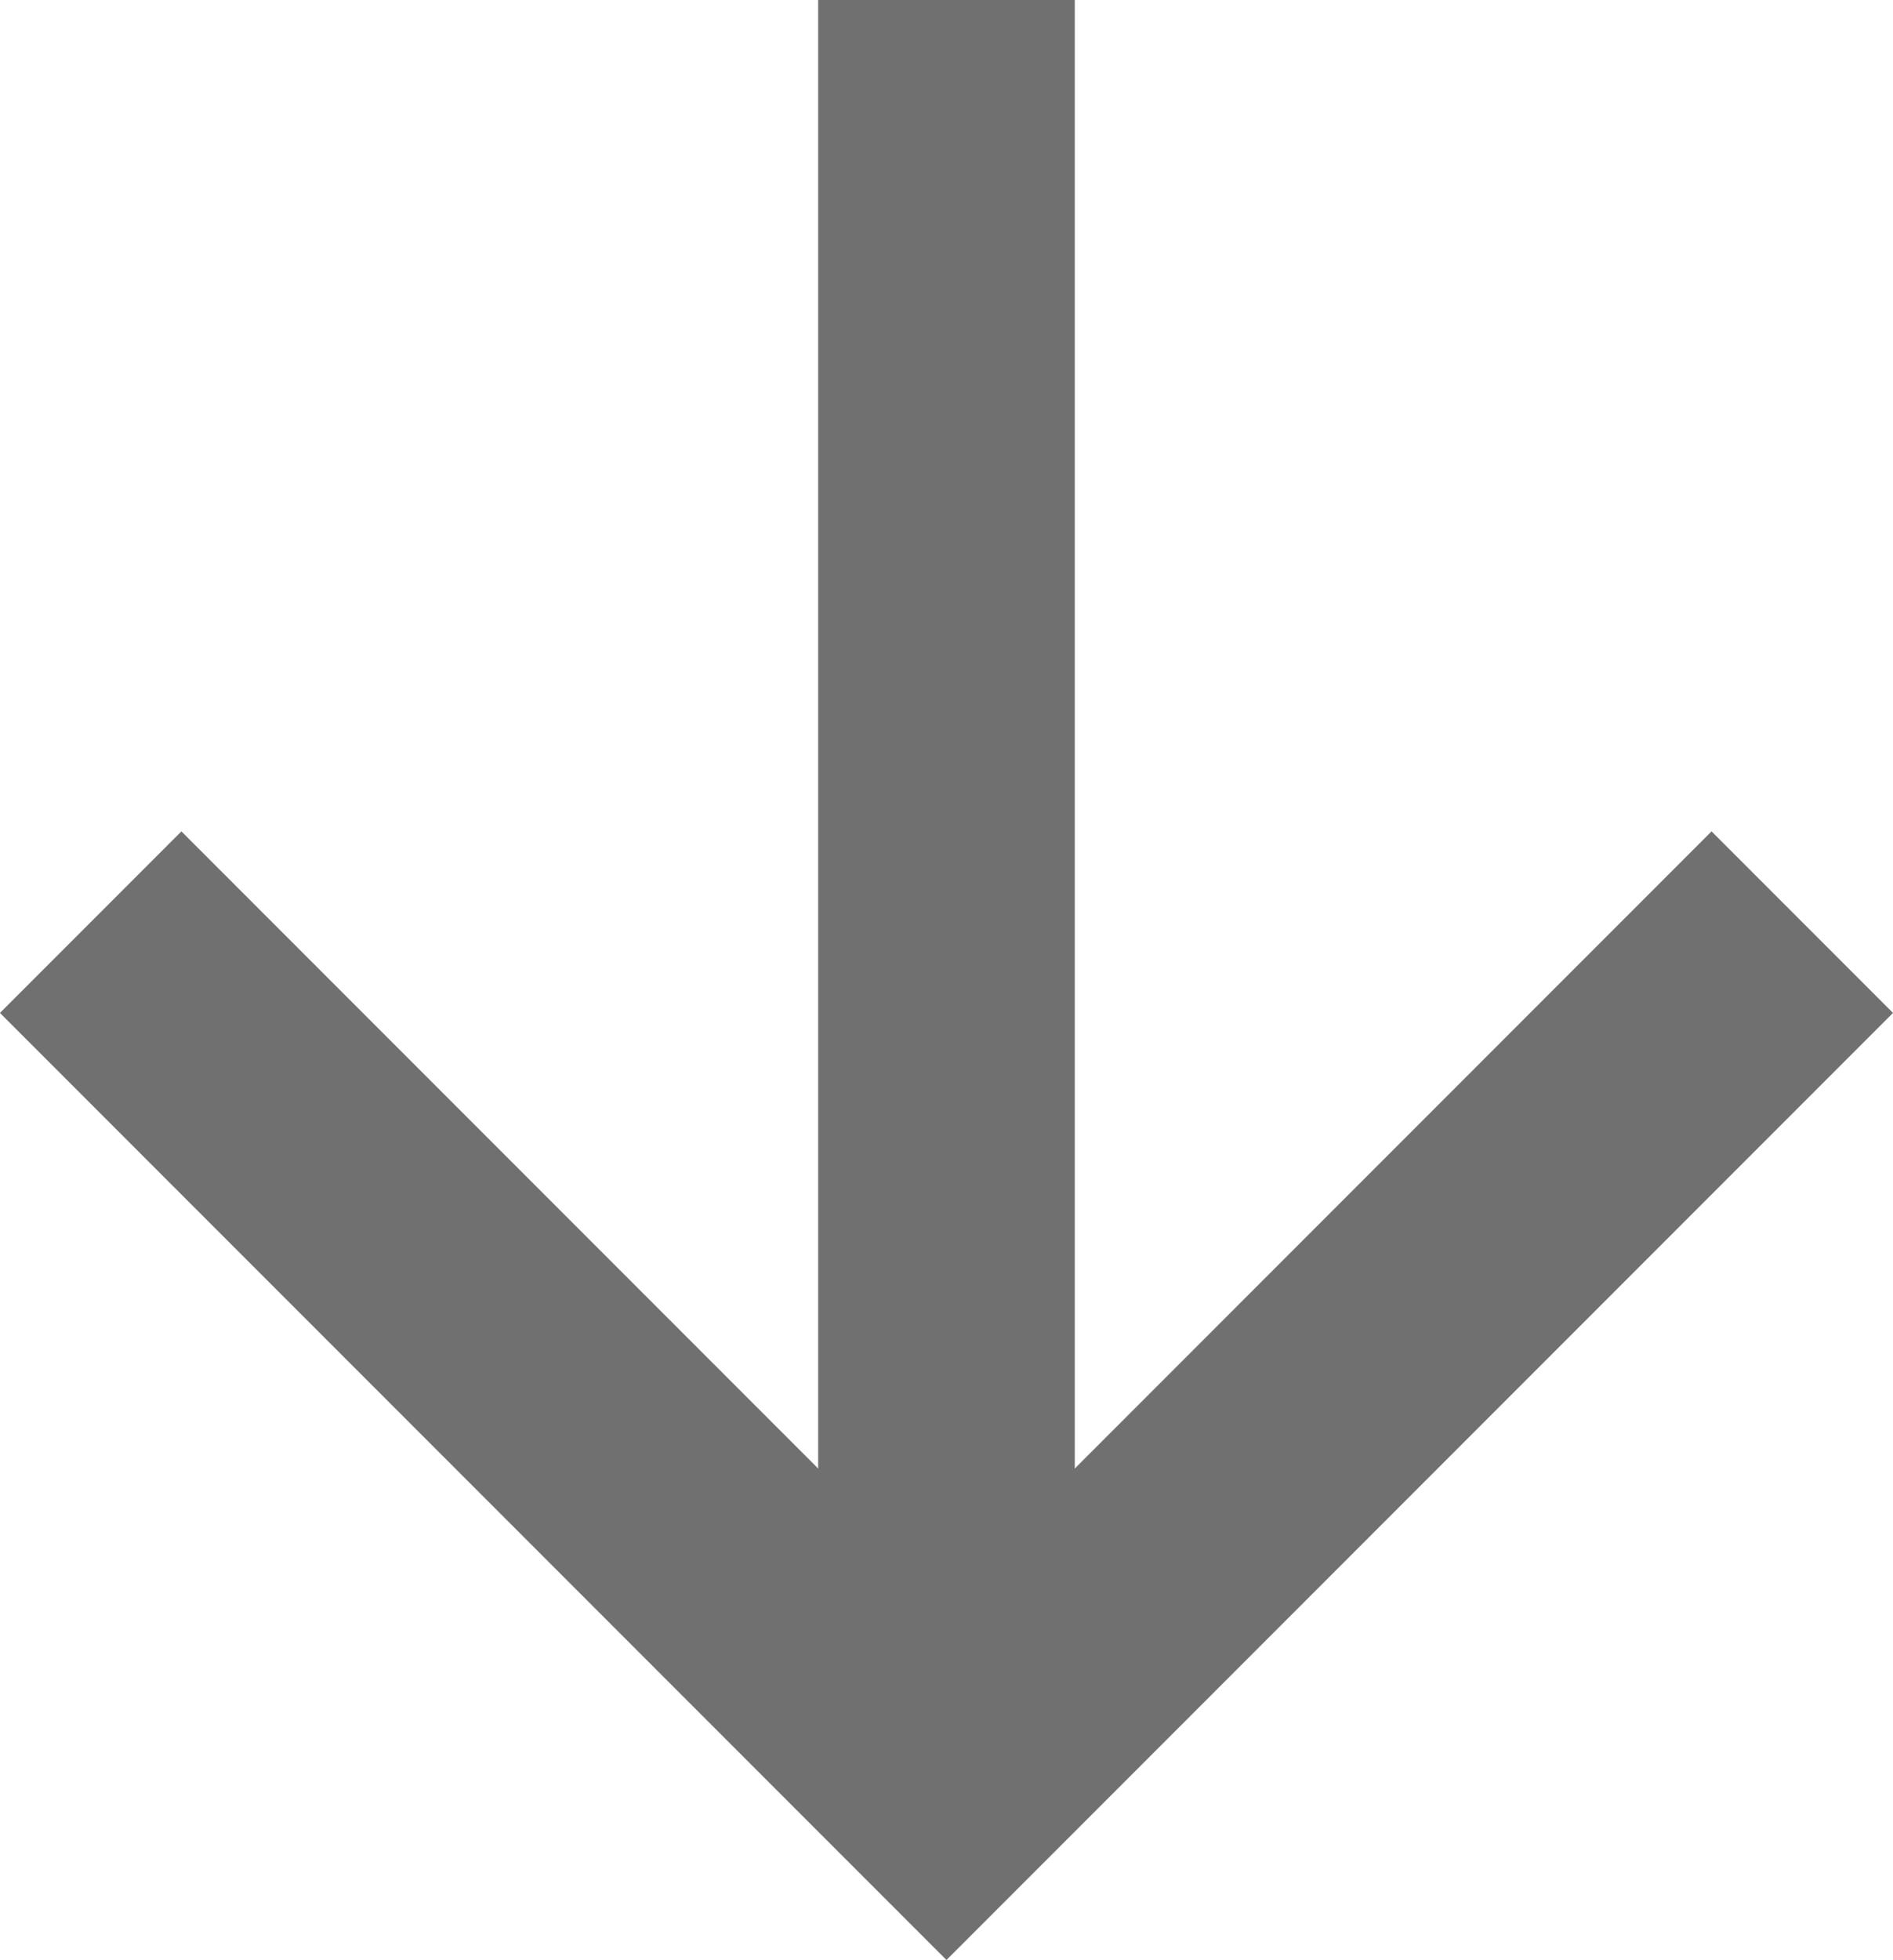 <svg xmlns="http://www.w3.org/2000/svg" width="36.887" height="38.17" viewBox="0 0 36.887 38.17">
    <g id="グループ_167" data-name="グループ 167" transform="translate(-942.998 -3264.309)">
        <path id="パス_217" data-name="パス 217" d="M3129.117,3293.464l-16.676,16.676-16.676-16.676" transform="translate(-2151 -11.196)" fill="none" stroke="#707070" stroke-width="5" />
        <path id="パス_218" data-name="パス 218" d="M3127.557,3304.55v-34.634" transform="translate(-2166.116 -5.607)" fill="none" stroke="#707070" stroke-width="5" />
    </g>
</svg>
